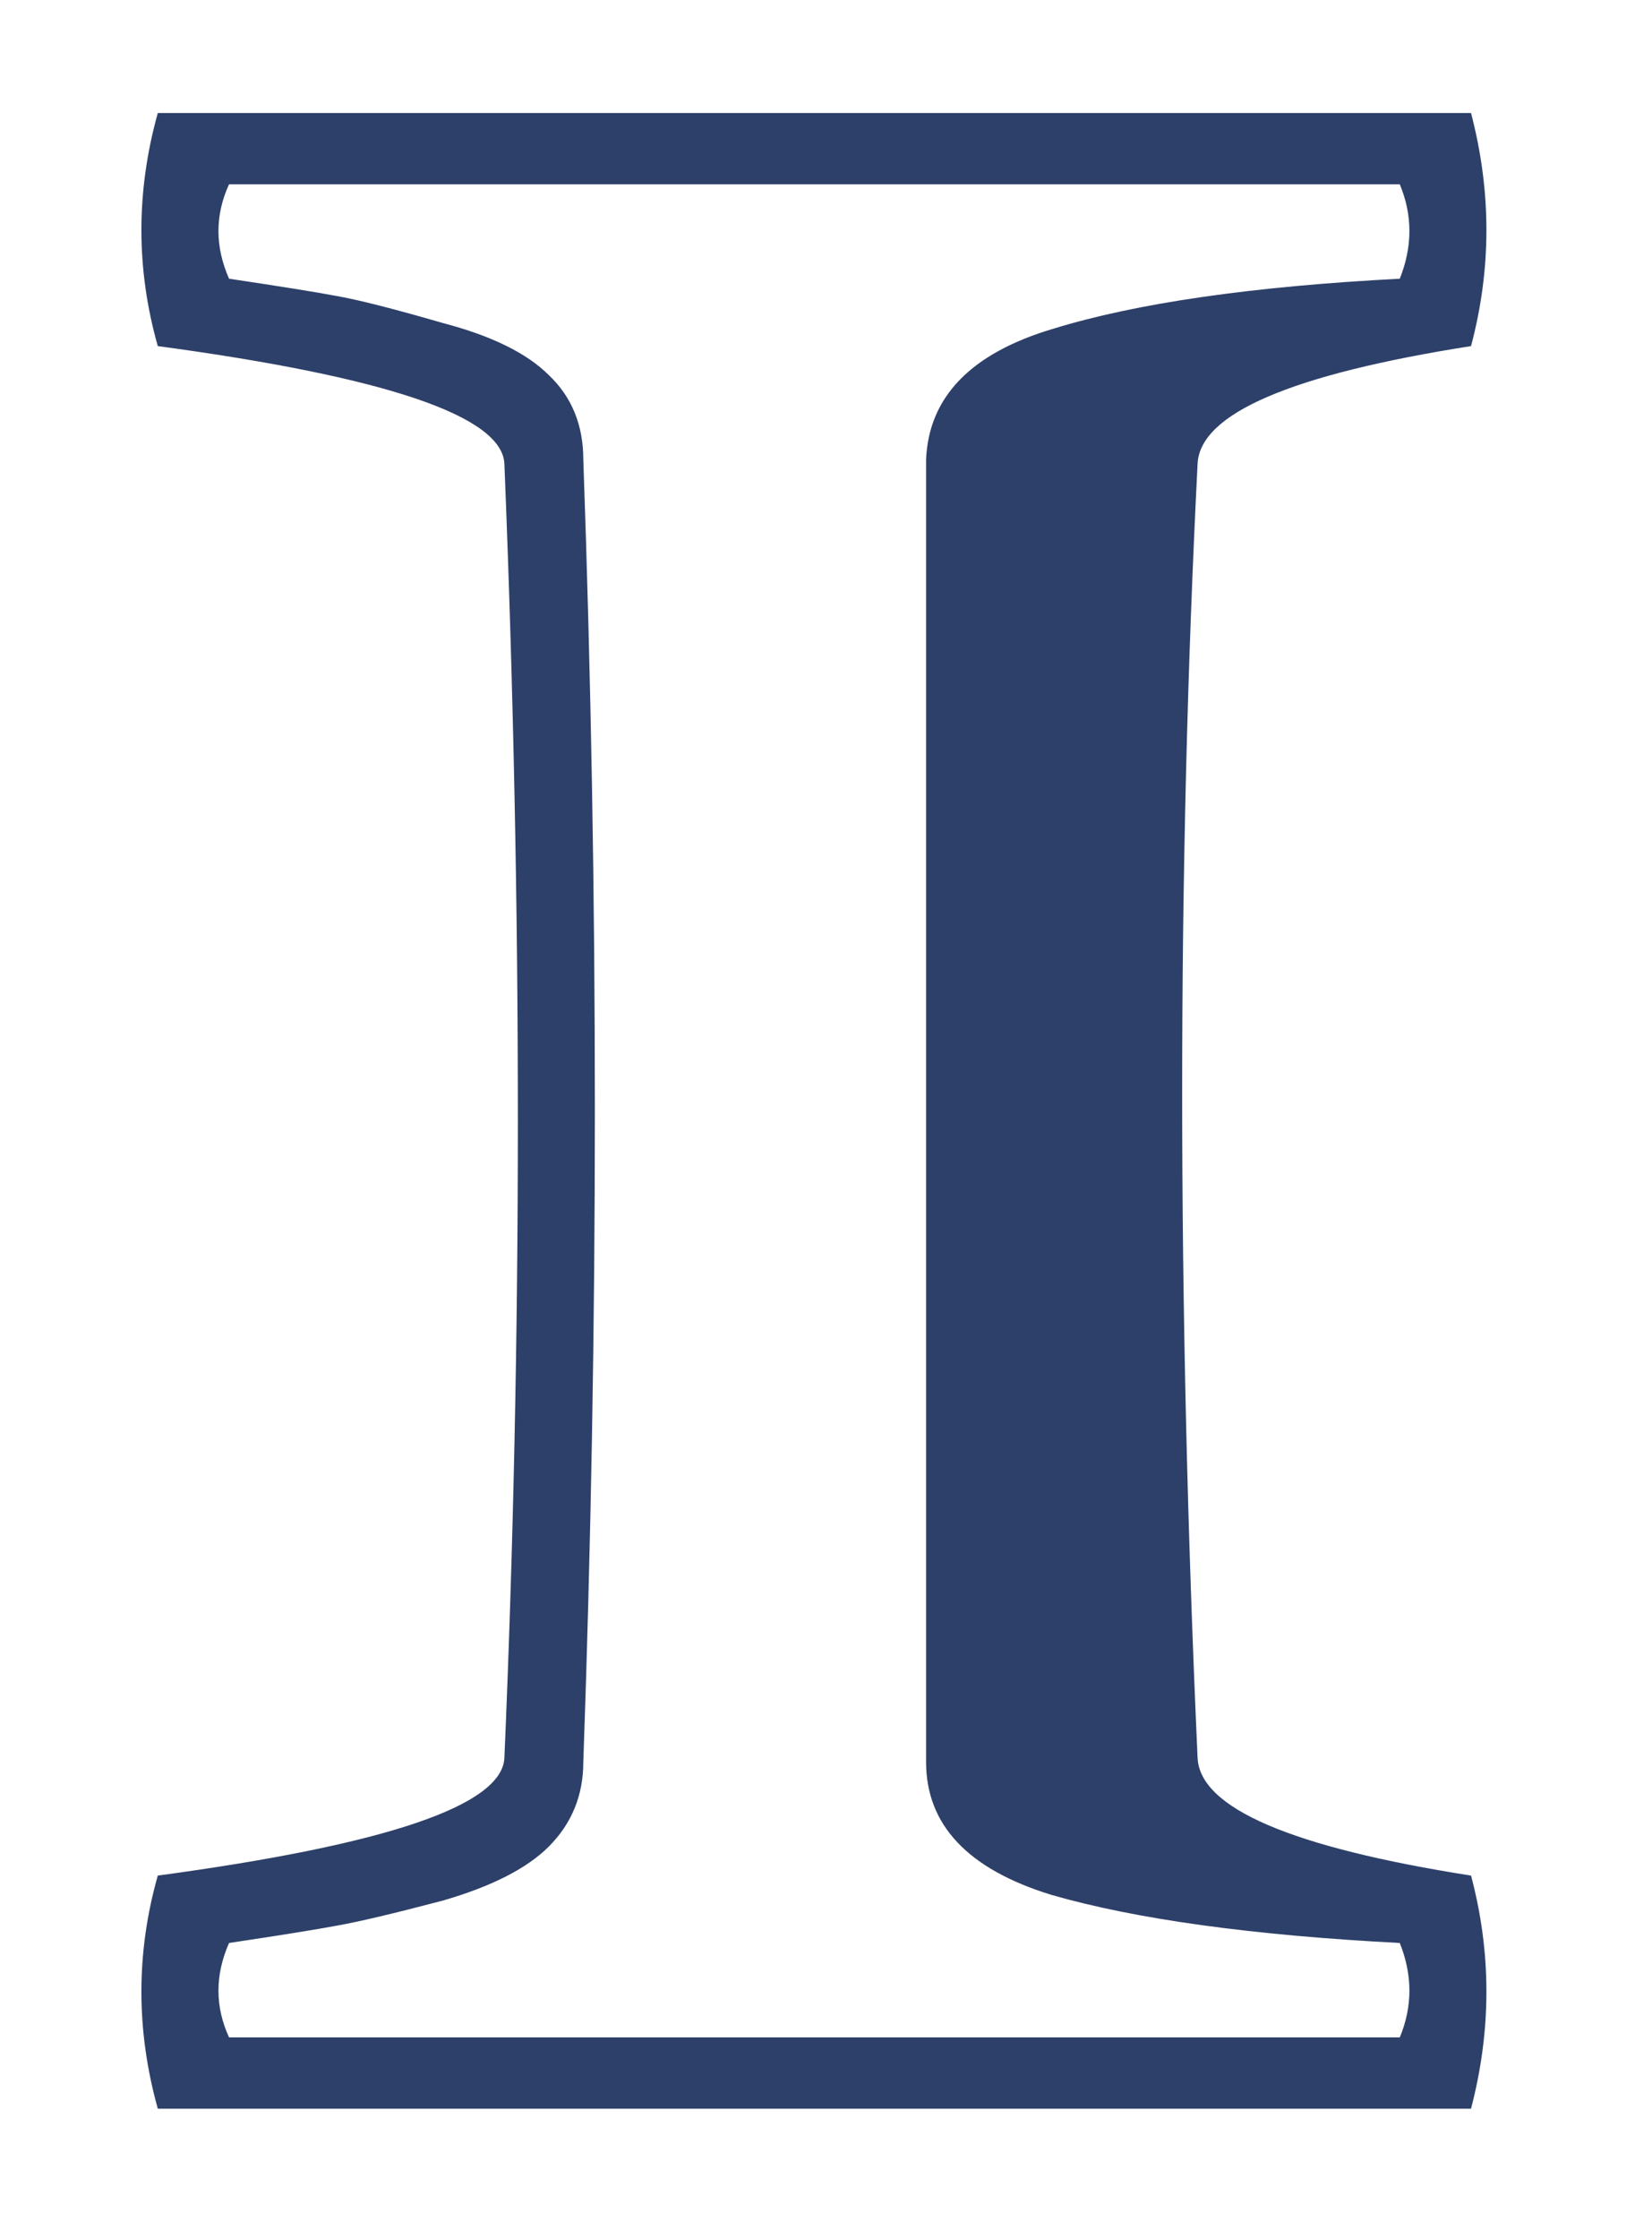 <?xml version="1.0" encoding="UTF-8"?> <svg xmlns="http://www.w3.org/2000/svg" width="31" height="42" viewBox="0 0 31 42" fill="none"> <g filter="url(#filter0_f_7557_221)"> <path d="M17.378 33.05V8.624C17.426 7.444 18.221 6.625 19.763 6.167C21.328 5.685 23.496 5.372 26.267 5.228C26.508 4.625 26.508 4.035 26.267 3.457H4.298C4.033 4.035 4.033 4.625 4.298 5.228C5.261 5.372 5.936 5.48 6.321 5.553C6.731 5.625 7.393 5.794 8.309 6.059C9.224 6.299 9.886 6.625 10.296 7.034C10.729 7.444 10.946 7.974 10.946 8.624C11.235 16.766 11.235 24.908 10.946 33.05C10.946 33.676 10.729 34.206 10.296 34.64C9.886 35.049 9.224 35.386 8.309 35.651C7.393 35.892 6.731 36.049 6.321 36.121C5.936 36.193 5.261 36.302 4.298 36.446C4.033 37.048 4.033 37.639 4.298 38.217H26.267C26.508 37.639 26.508 37.048 26.267 36.446C23.496 36.302 21.316 36.001 19.727 35.543C18.161 35.061 17.378 34.23 17.378 33.05ZM9.465 32.977C9.802 25.125 9.802 17.031 9.465 8.696C9.417 7.805 7.249 7.07 2.961 6.492C2.551 5.047 2.551 3.59 2.961 2.12H27.604C27.989 3.59 27.989 5.047 27.604 6.492C24.231 7.022 22.521 7.757 22.473 8.696C22.087 16.332 22.087 24.426 22.473 32.977C22.521 33.917 24.231 34.652 27.604 35.182C27.989 36.627 27.989 38.084 27.604 39.554H2.961C2.551 38.084 2.551 36.627 2.961 35.182C7.249 34.603 9.417 33.869 9.465 32.977Z" fill="#2D4069"></path> </g> <defs> <filter id="filter0_f_7557_221" x="0.347" y="0.12" width="29.835" height="41.434" filterUnits="userSpaceOnUse" color-interpolation-filters="sRGB"> <feFlood flood-opacity="0" result="BackgroundImageFix"></feFlood> <feBlend mode="normal" in="SourceGraphic" in2="BackgroundImageFix" result="shape"></feBlend> <feGaussianBlur stdDeviation="1" result="effect1_foregroundBlur_7557_221"></feGaussianBlur> </filter> </defs> </svg> 